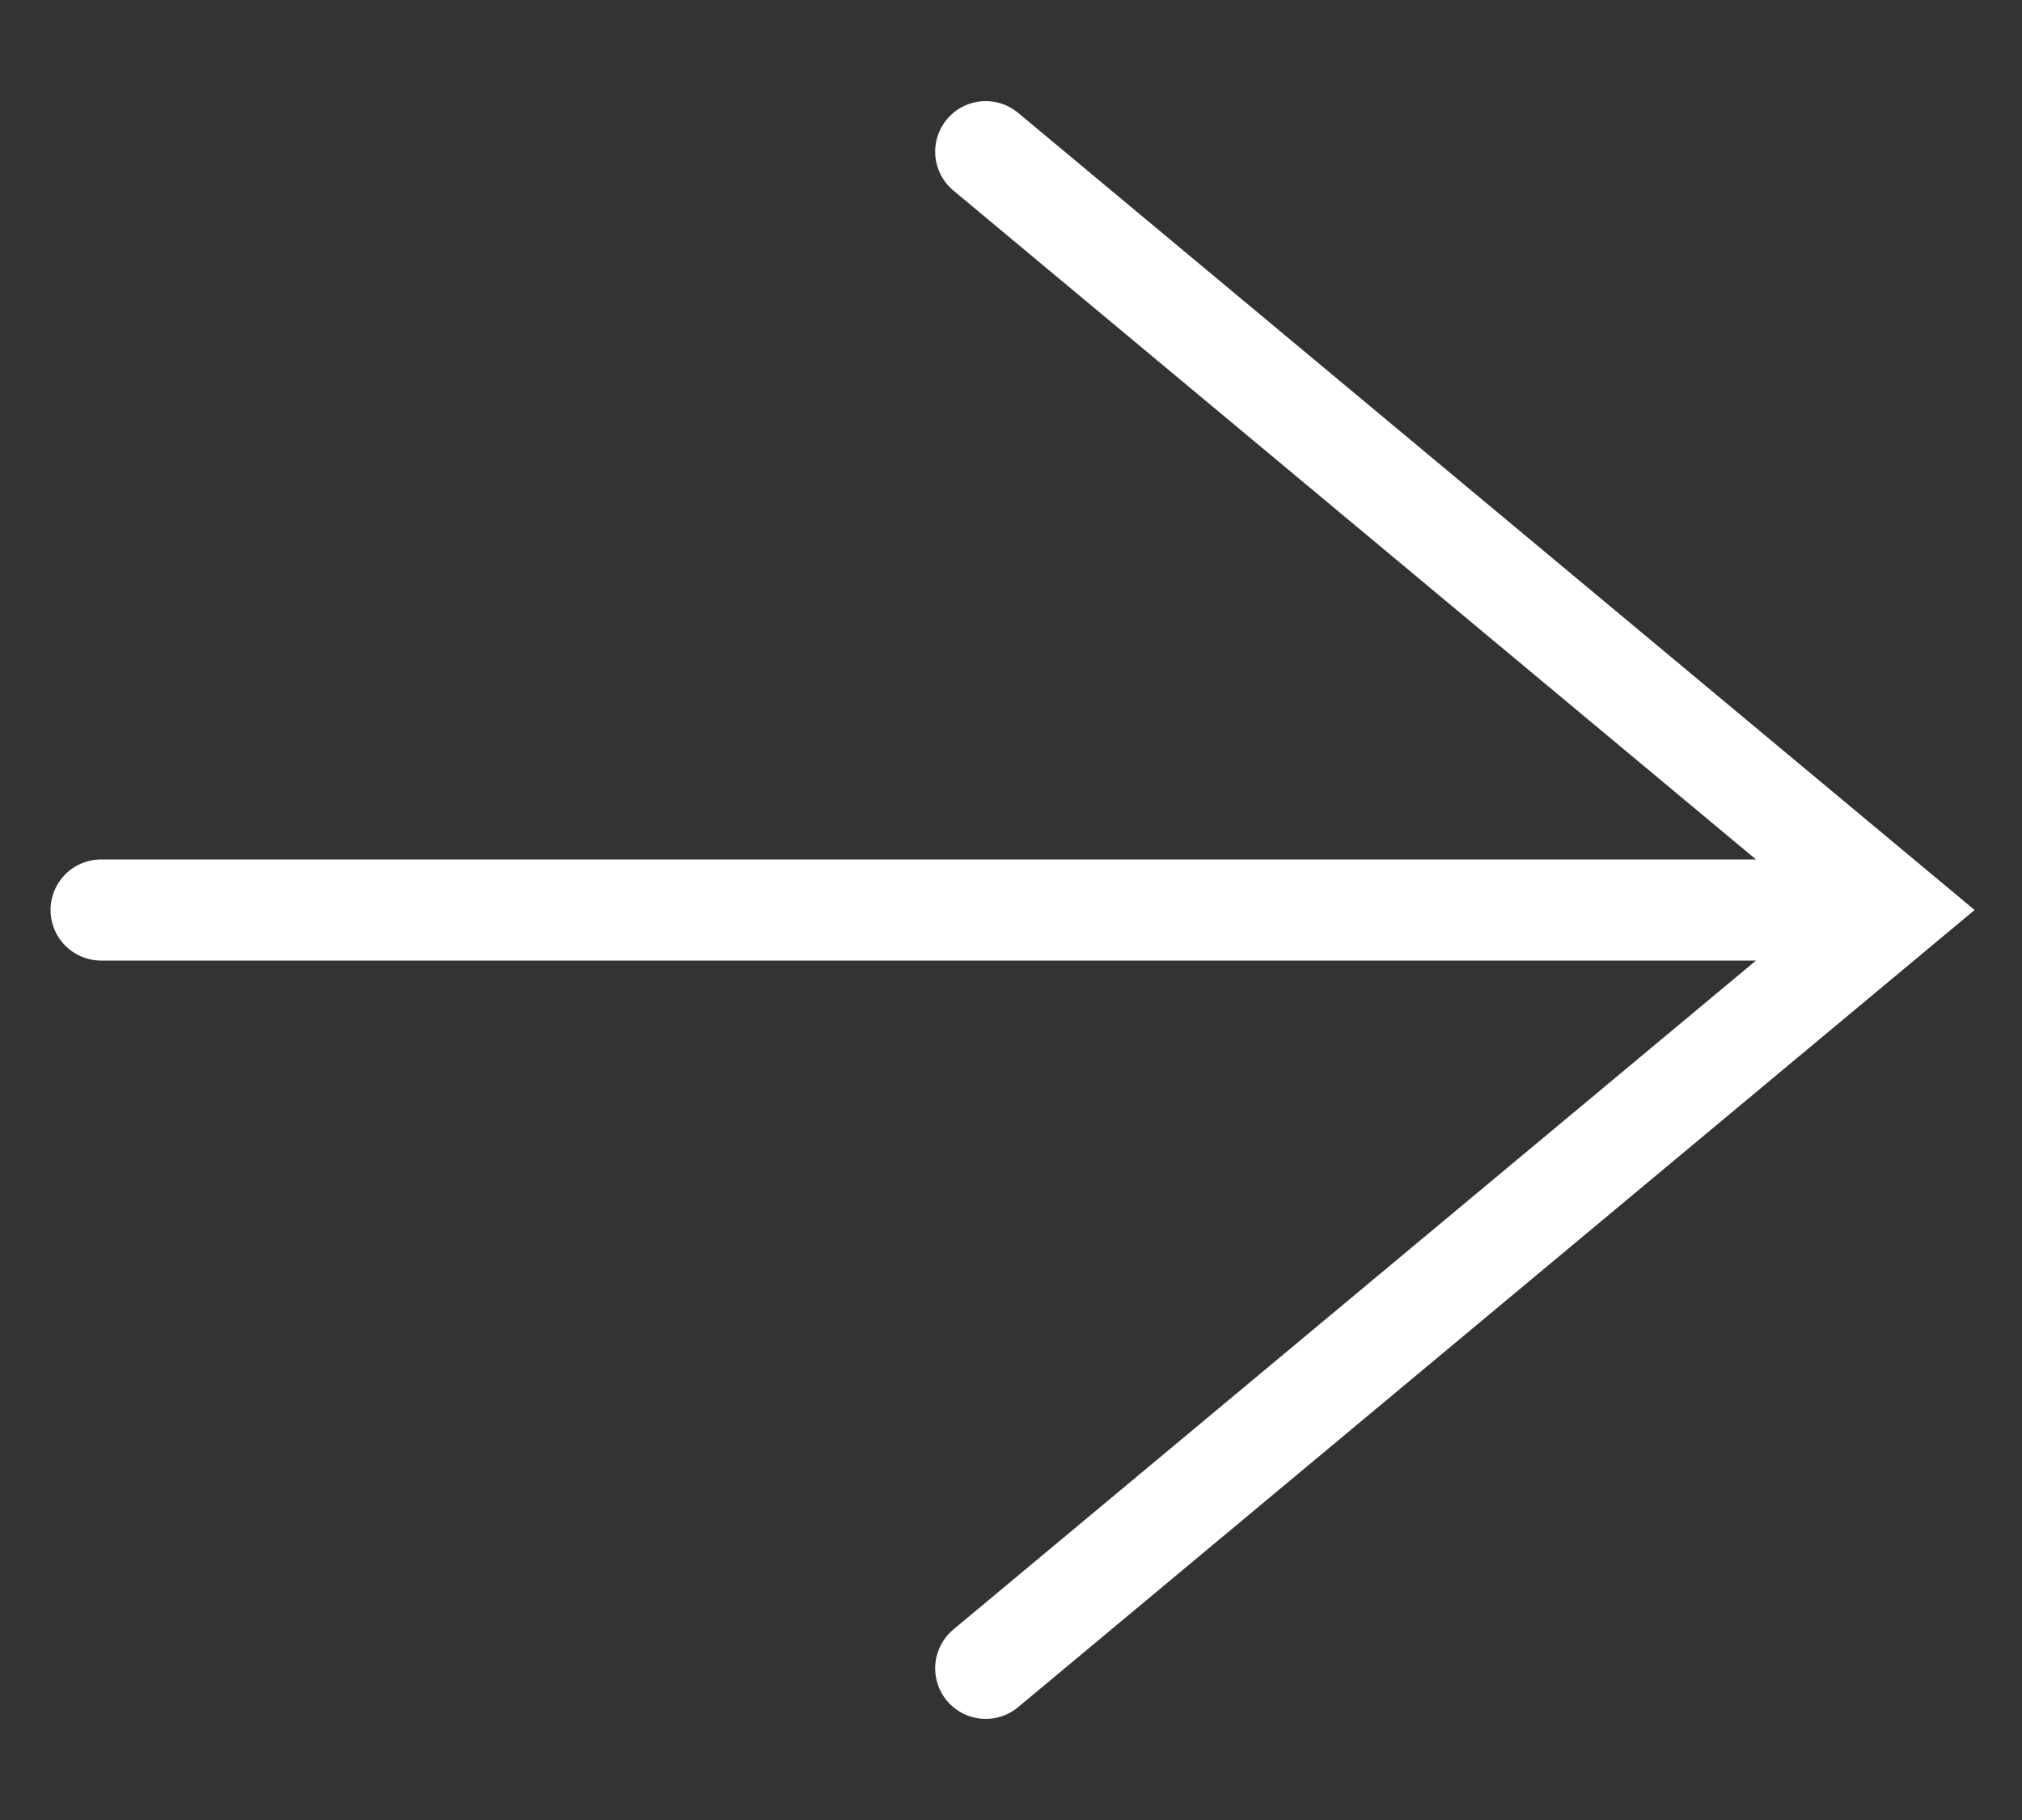 <svg width="40" height="36" viewBox="0 0 40 36" fill="none" xmlns="http://www.w3.org/2000/svg">
<rect x="0" y="0" width="40" height="36" fill="#333333" stroke="none"/>
<path d="M19.5 33L37.5 18L19.5 3" stroke="white" stroke-width="2" stroke-linecap="round"/>
<path d="M2 18H36.5" stroke="white" stroke-width="2" stroke-linecap="round"/>
</svg>
